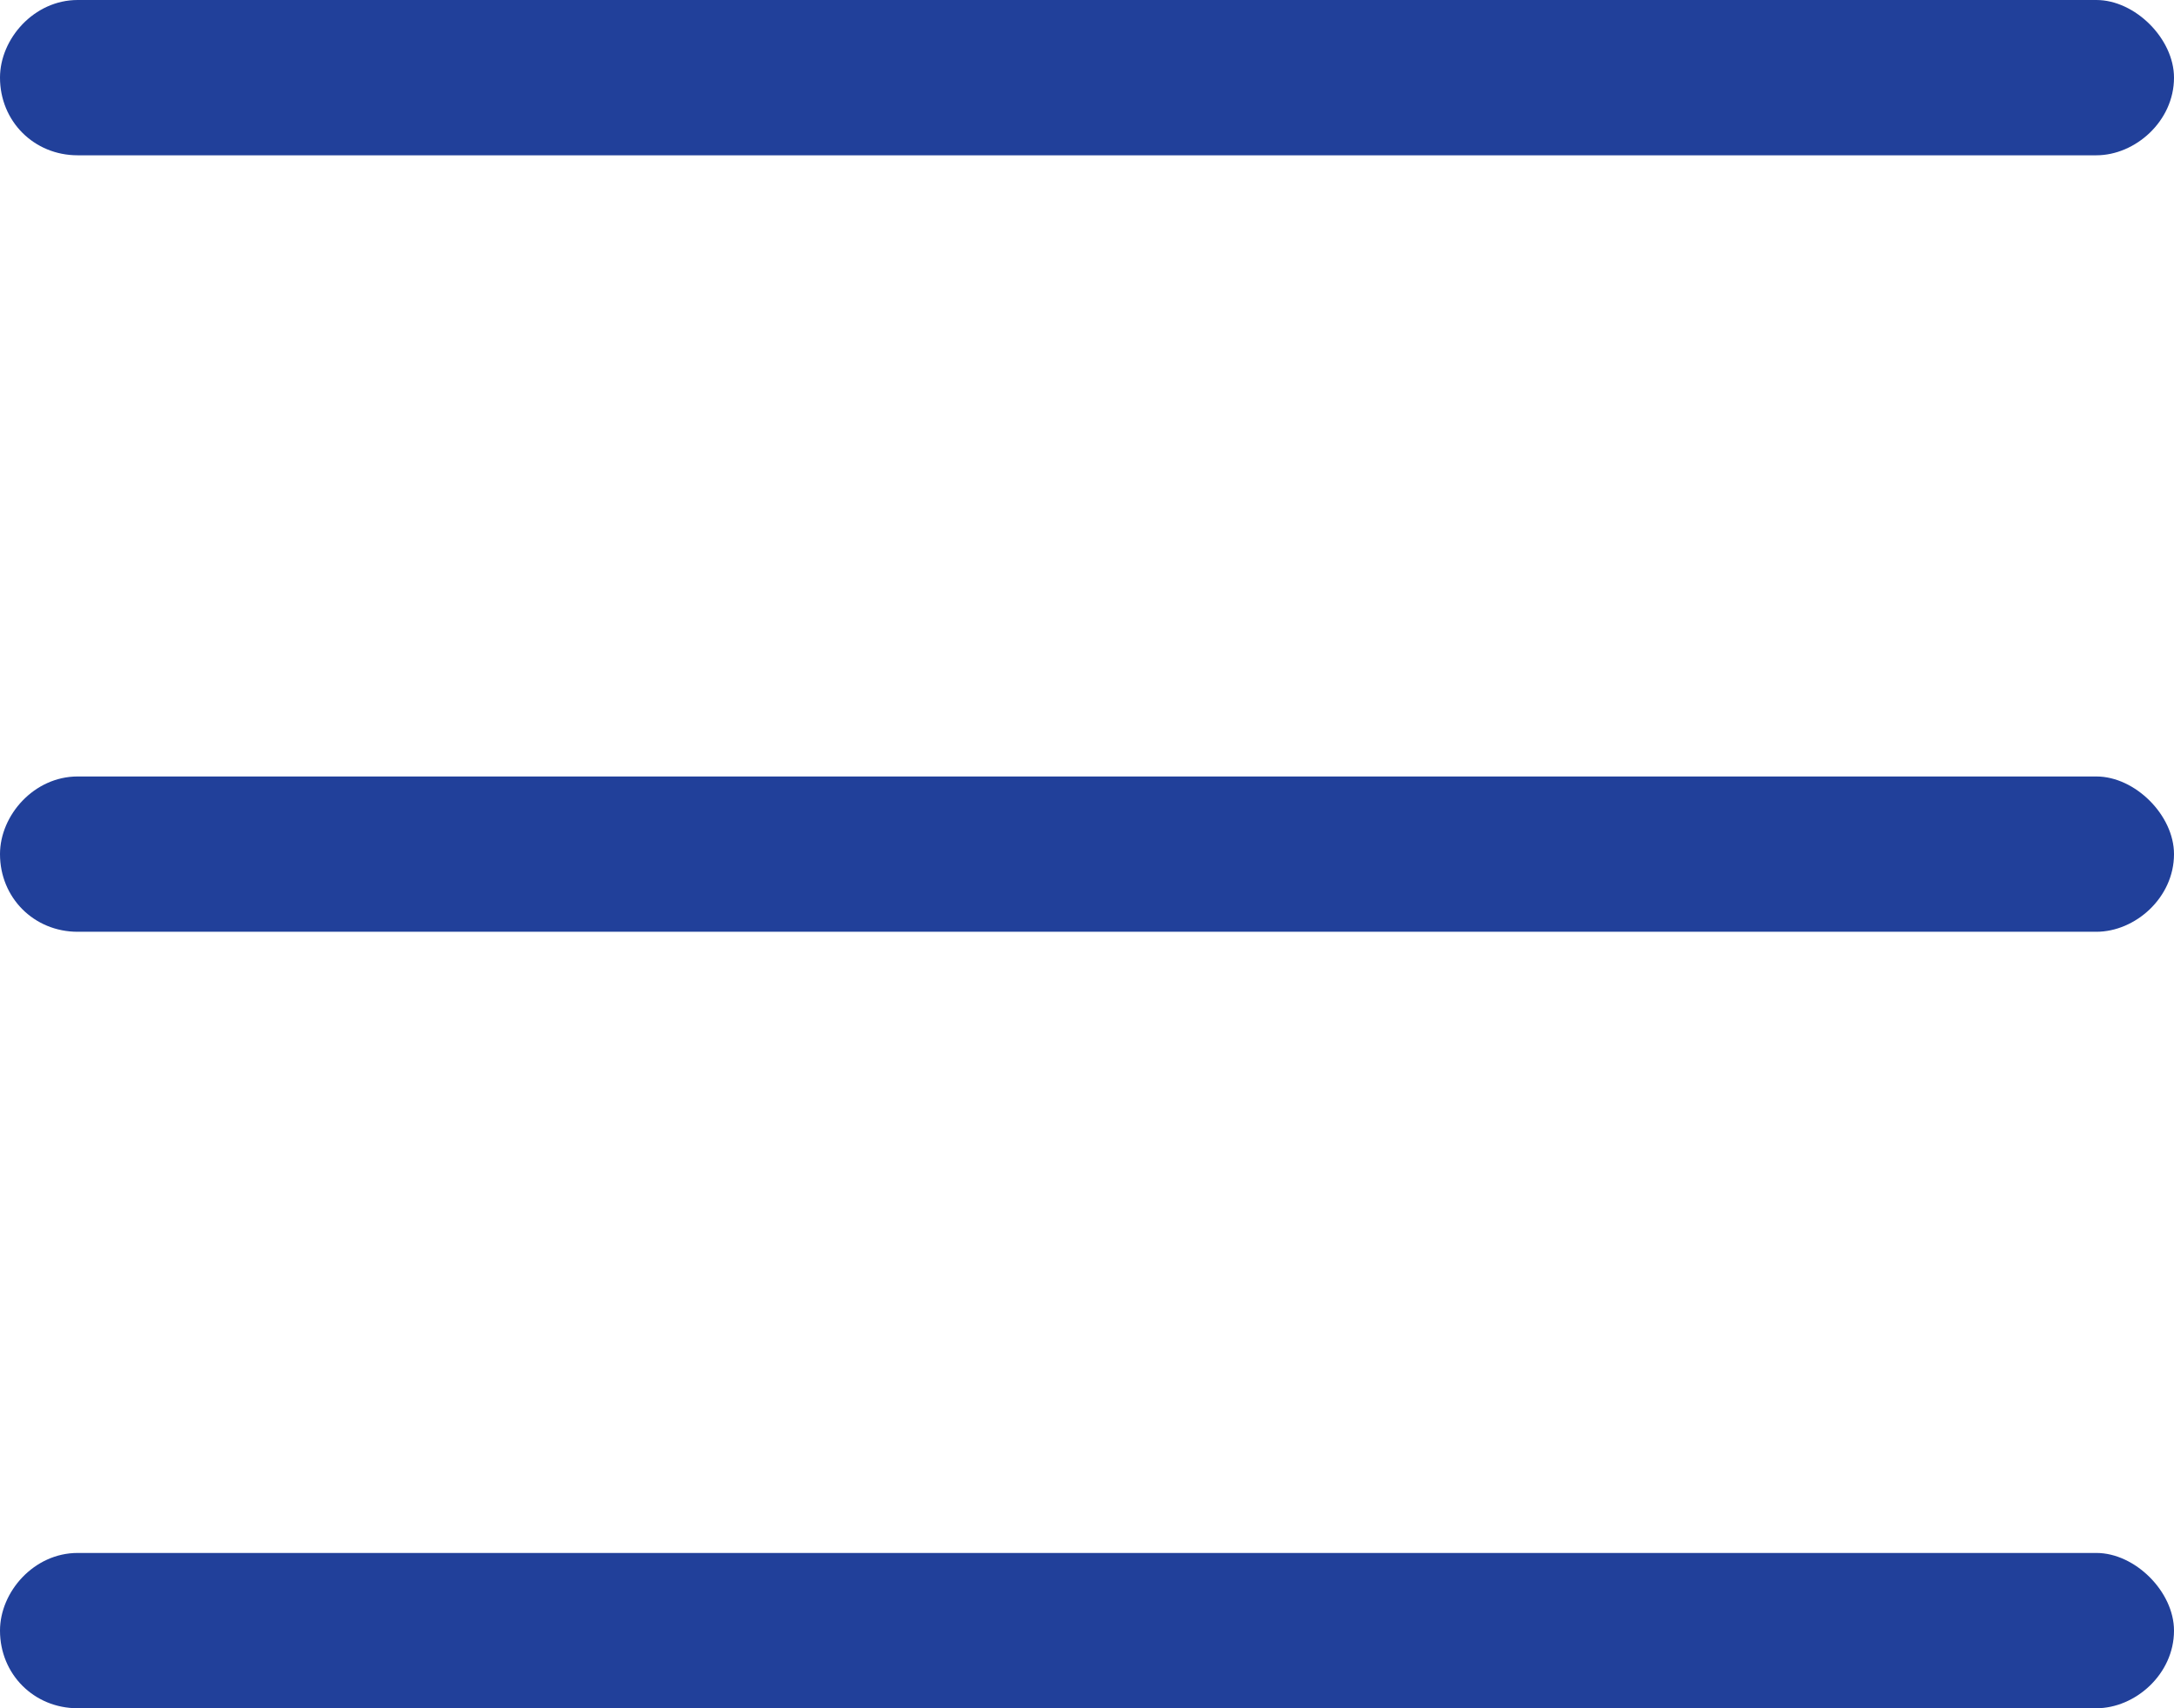 <svg width="14" height="11" viewBox="0 0 14 11" fill="none" xmlns="http://www.w3.org/2000/svg">
<path d="M0 0.5C0 0.25 0.219 0 0.5 0H13.5C13.75 0 14 0.25 14 0.5C14 0.781 13.75 1 13.5 1H0.5C0.219 1 0 0.781 0 0.5ZM0 5.5C0 5.25 0.219 5 0.5 5H13.5C13.75 5 14 5.25 14 5.5C14 5.781 13.75 6 13.5 6H0.5C0.219 6 0 5.781 0 5.5ZM13.5 11H0.5C0.219 11 0 10.781 0 10.5C0 10.25 0.219 10 0.5 10H13.5C13.75 10 14 10.25 14 10.5C14 10.781 13.75 11 13.5 11Z" fill="#21409A"/>
</svg>
